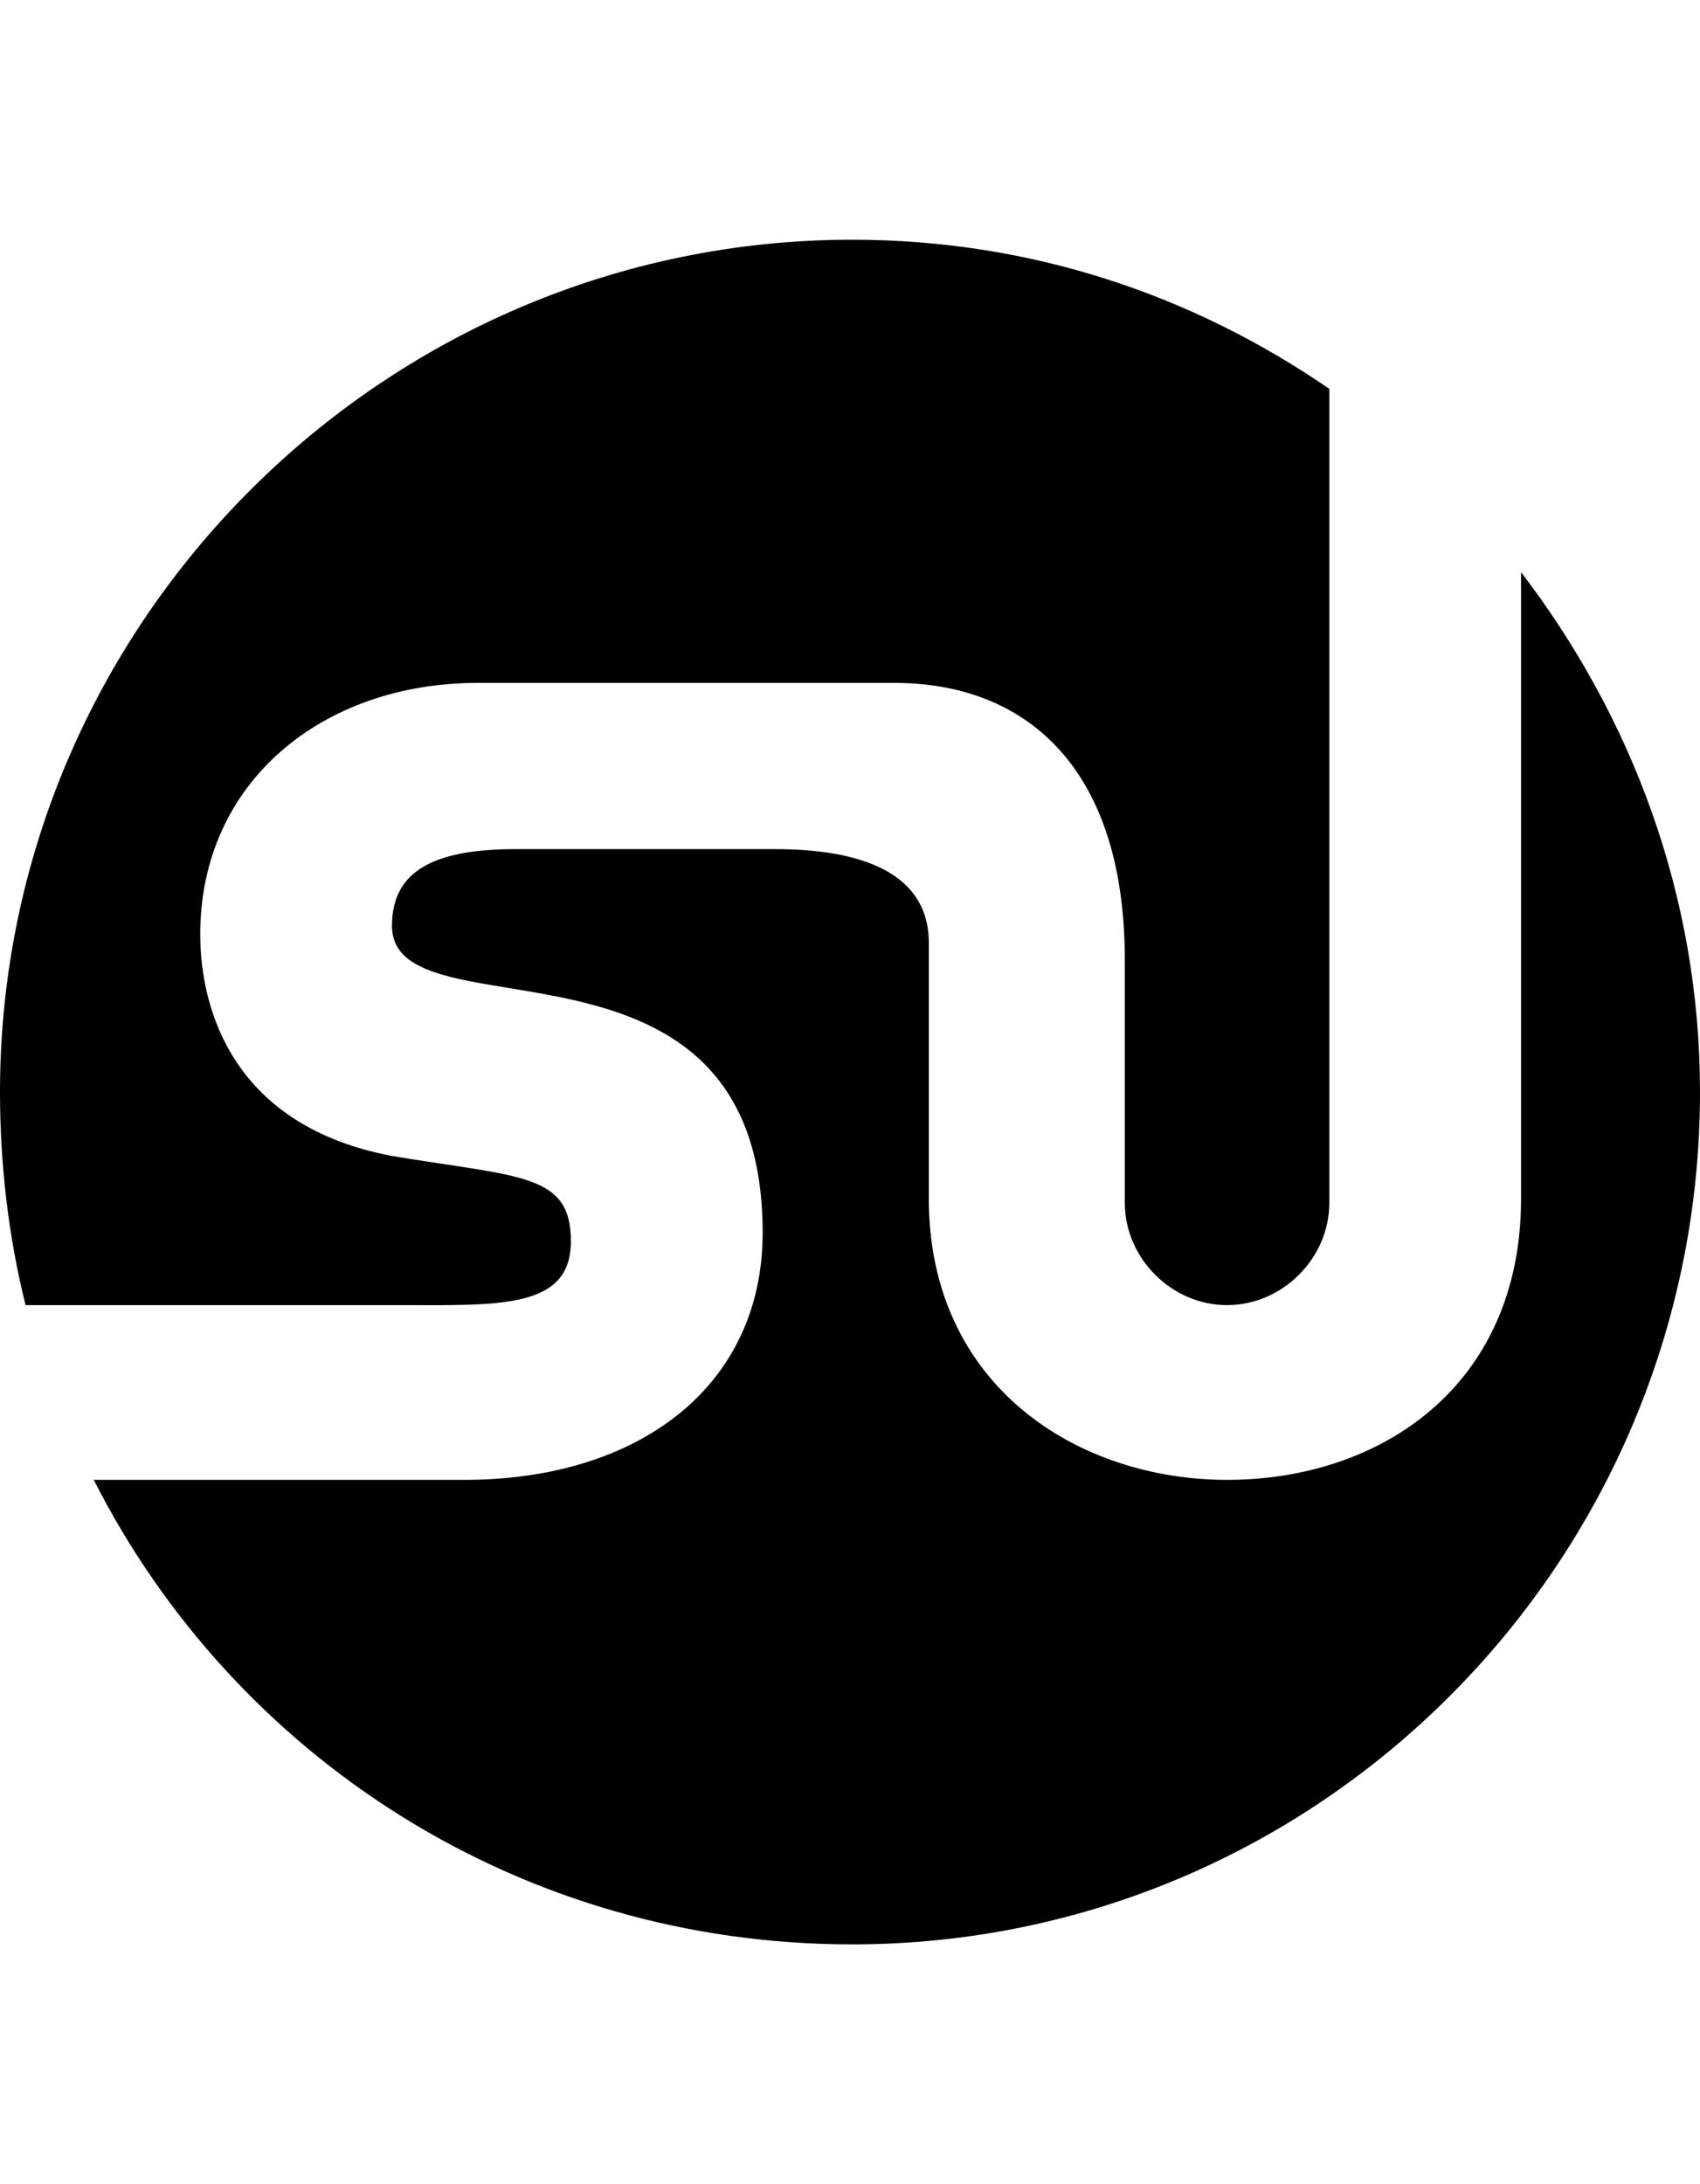 <svg version="1.1" xmlns="http://www.w3.org/2000/svg" xmlns:xlink="http://www.w3.org/1999/xlink" id="social-stumbleupon" viewBox="0 0 399 512.5"><path d="M357 134.25c26 34 42 76 42 122 0 110-89 200-199 200-78 0-145-44-178-109h87c41 0 70-22 70-58 0-76-87-45-87-72 0-13 10-18 29-18h61c17 0 36 4 36 22v60c0 44 35 66 70 66 36 0 69-22 69-66v-147zm-157-78c42 0 80 13 112 35v191c0 13-11 24-24 24s-24-11-24-24v-57c0-46-24-65-54-65h-98c-36 0-65 23-65 59 0 18 8 45 45 52 30 5 42 4 42 20s-17 15-40 15H6c-4-16-6-33-6-50 0-110 90-200 200-200z"/></svg>